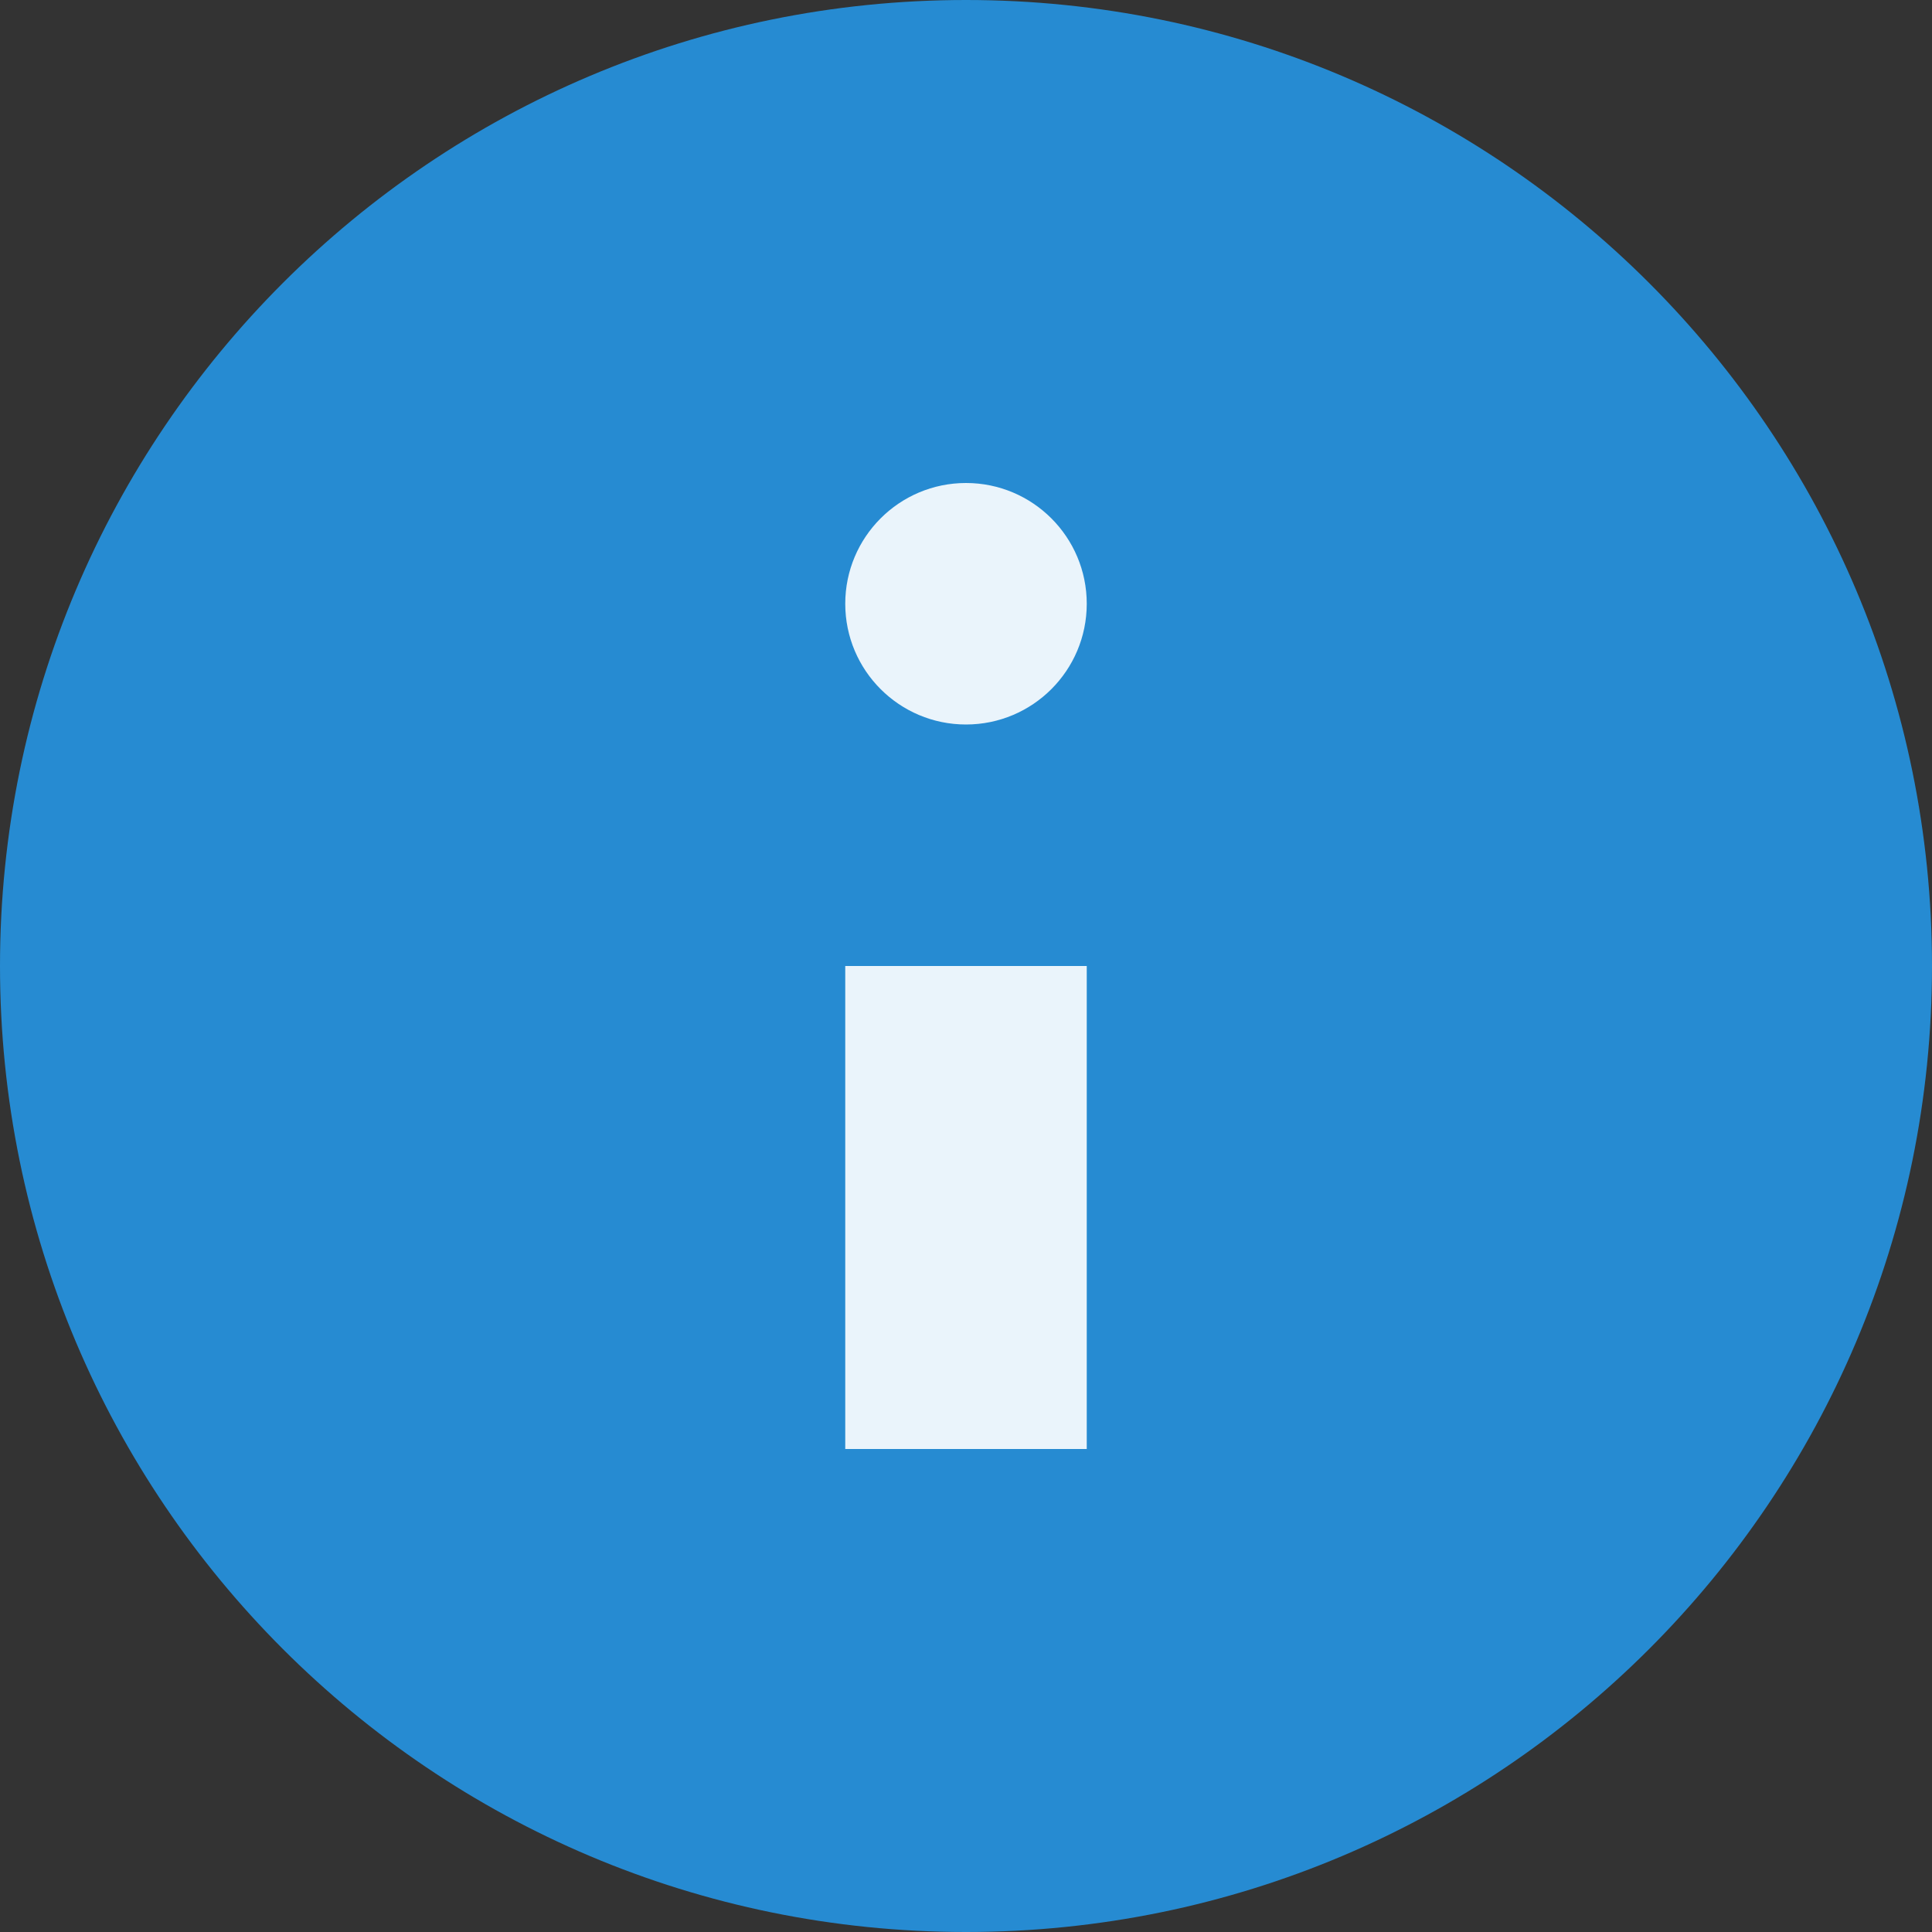 <svg width="128" xmlns="http://www.w3.org/2000/svg" height="128" viewBox="0 0 128 128" xmlns:xlink="http://www.w3.org/1999/xlink">
<rect x="0" y="0" width="128" height="128" fill="#333333" stroke="none"/>
<path style="fill:#268bd2;fill-rule:evenodd" d="M 128 64 C 128 99.348 99.348 128 64 128 C 28.652 128 0 99.348 0 64 C 0 28.652 28.652 0 64 0 C 99.348 0 128 28.652 128 64 Z "/>
<g style="fill:#fff;fill-opacity:.902">
<path d="M 72 96 L 56 96 L 56 64 L 72 64 L 72 96 "/>
<path style="fill-rule:evenodd" d="M 72 40 C 72 44.418 68.418 48 64 48 C 59.582 48 56 44.418 56 40 C 56 35.582 59.582 32 64 32 C 68.418 32 72 35.582 72 40 Z "/>
</g>
</svg>
